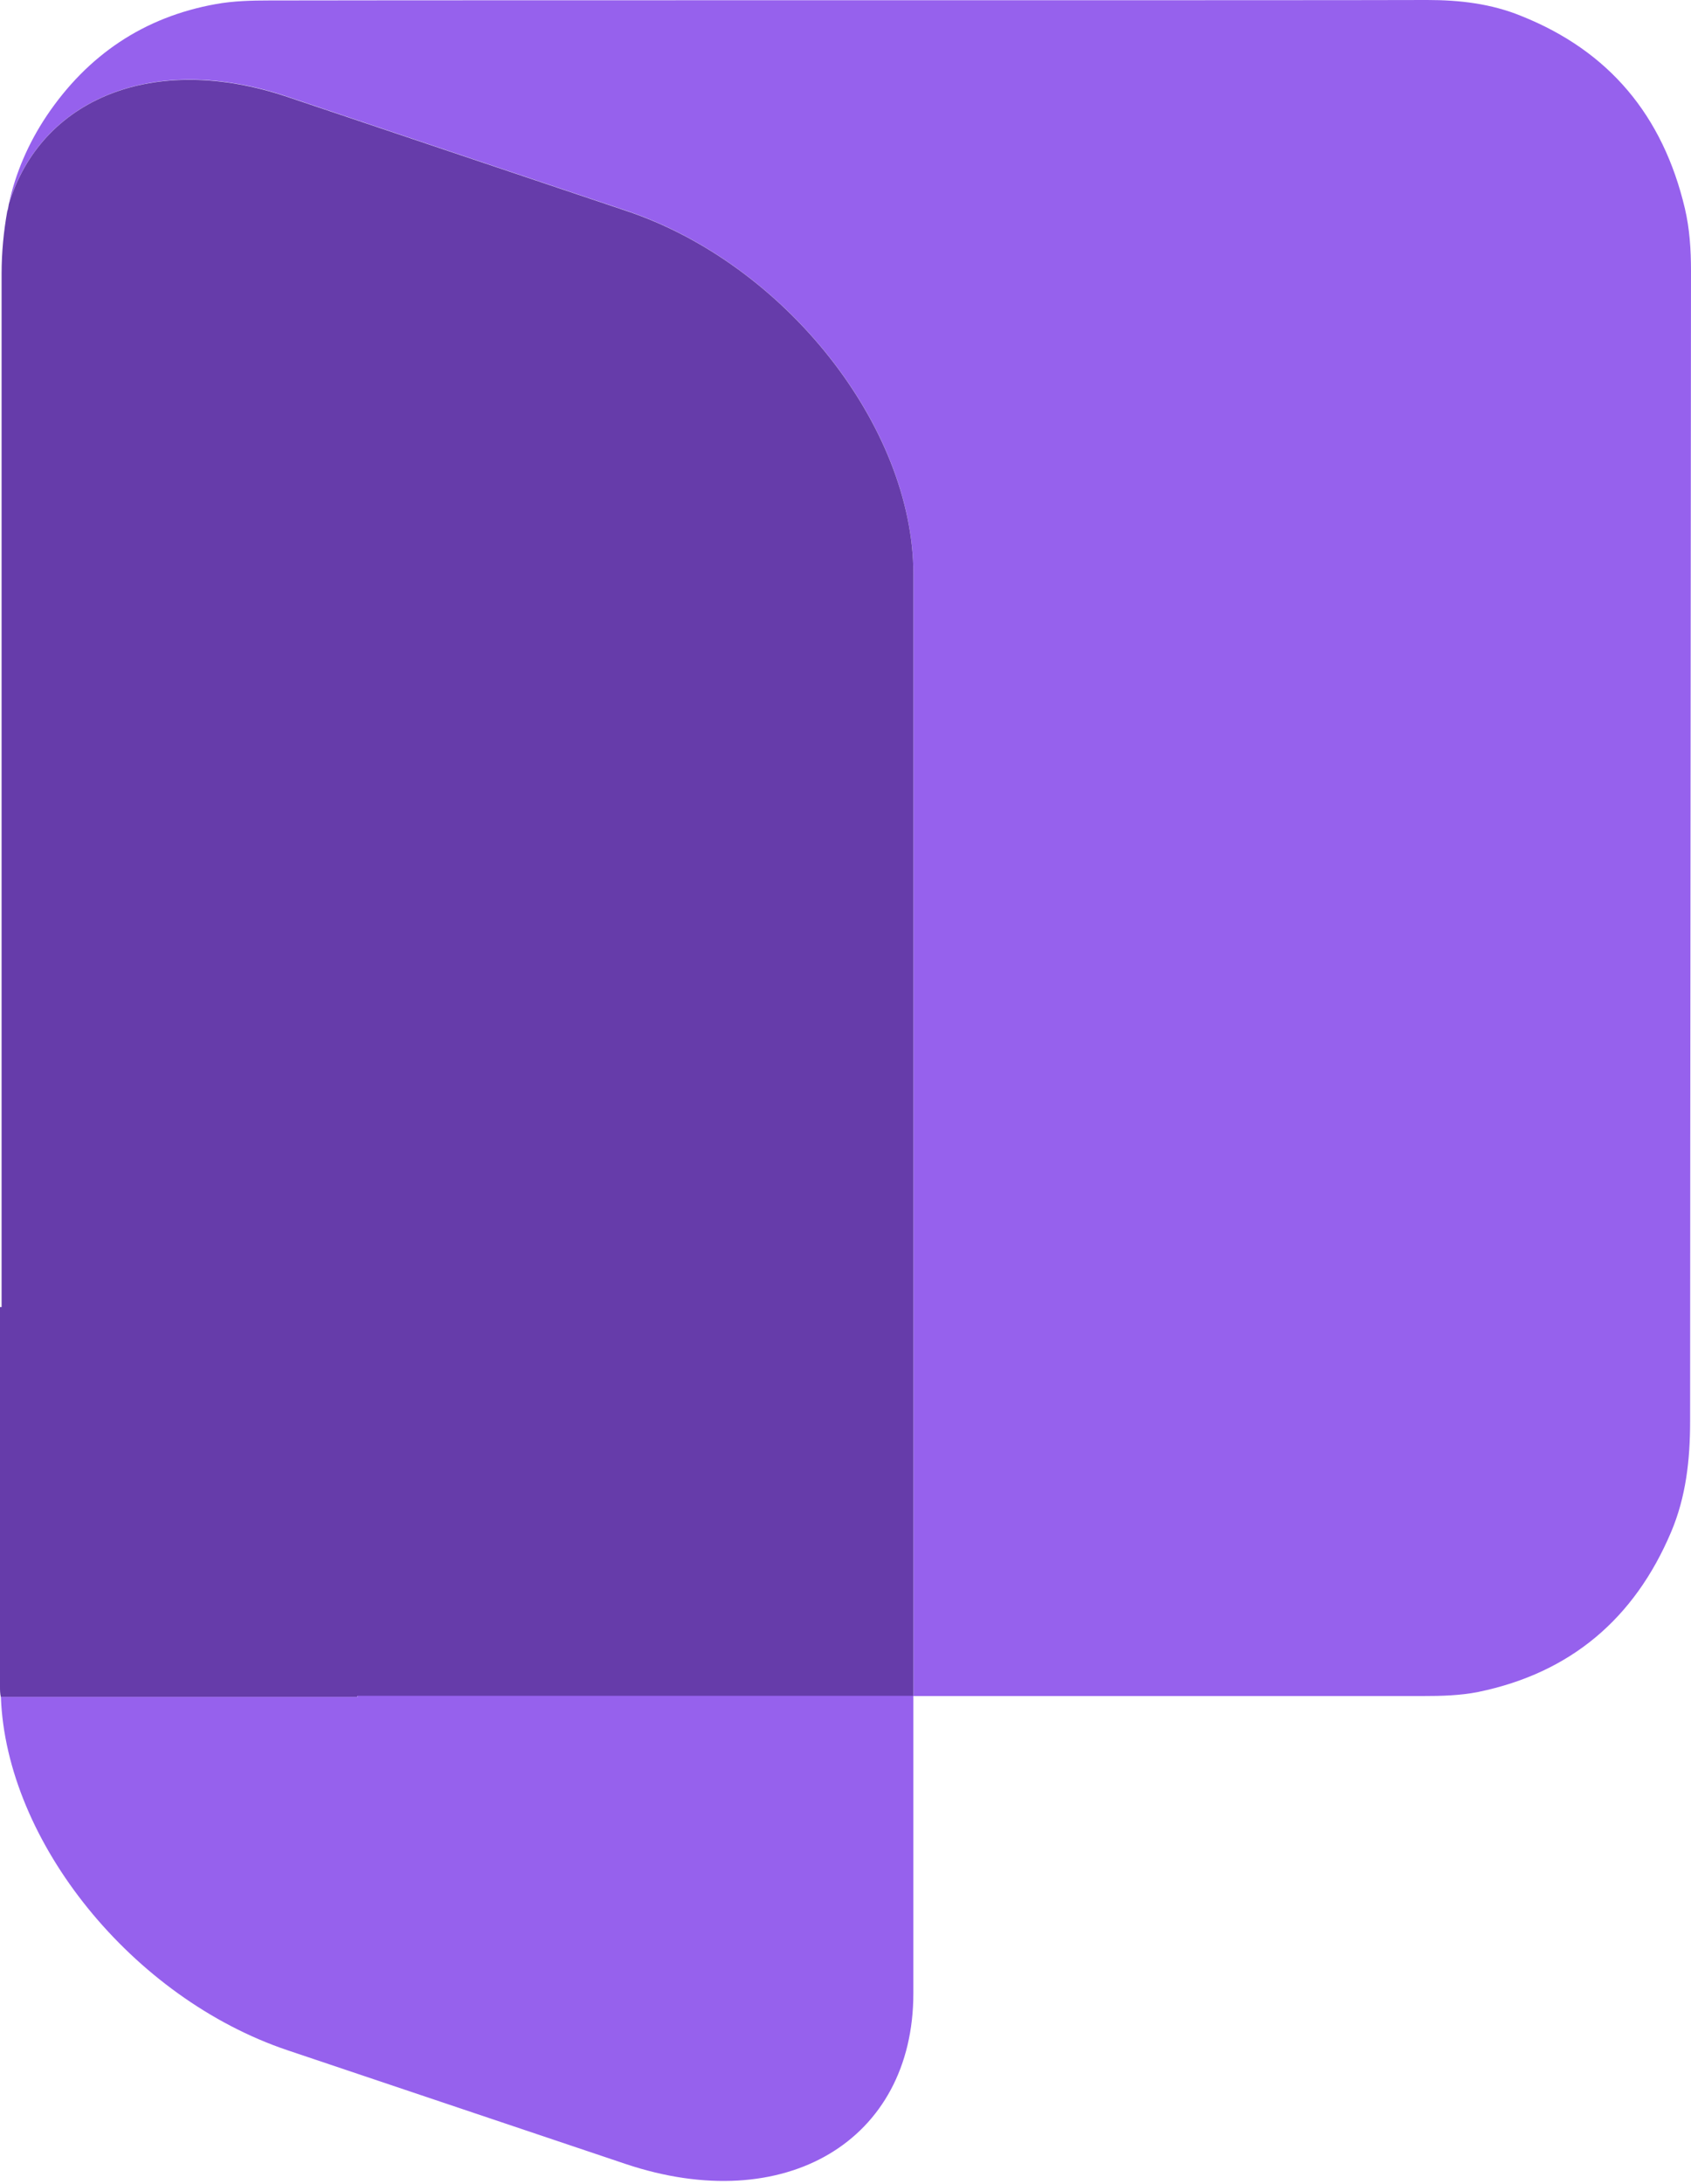 <svg width="55" height="71" viewBox="0 0 55 71" fill="none" xmlns="http://www.w3.org/2000/svg">
<path d="M55 8.806C55 12.644 54.971 37.579 54.971 46.208C54.971 47.448 54.838 48.658 54.352 49.803C53.16 52.615 51.085 54.379 48.083 54.999C47.494 55.117 46.876 55.132 46.273 55.132H29.708V18.66C29.708 13.855 25.521 8.57 20.355 6.843L9.353 3.144C4.989 1.668 1.325 3.226 0.287 6.629C0.508 5.617 0.92 4.658 1.523 3.757C2.848 1.794 4.673 0.554 7.02 0.133C7.587 0.03 8.191 0.015 8.764 0.015C17.198 -1.39698e-08 42.291 0.015 46.42 0C47.472 0 48.495 0.118 49.474 0.517C52.344 1.661 54.088 3.765 54.801 6.776C54.956 7.433 55 8.12 55 8.799V8.806Z" fill="#9661ED"/>
<path d="M29.708 18.66V55.132H11.62V55.169H0.029C-5.48277e-09 55.051 0 54.947 0 54.829V42.488H0.052V8.895C0.052 8.201 0.118 7.529 0.235 6.872C0.265 6.791 0.272 6.717 0.287 6.636C1.325 3.226 4.982 1.676 9.353 3.152L20.355 6.85C25.52 8.57 29.708 13.862 29.708 18.668V18.66Z" fill="#663CAA"/>
<path d="M29.707 55.125V64.794C29.707 69.6 25.52 72.072 20.354 70.345L9.353 66.647C4.305 64.949 0.199 59.871 0.029 55.161H11.627V55.125H29.715H29.707Z" fill="#9661ED"/>
</svg>
